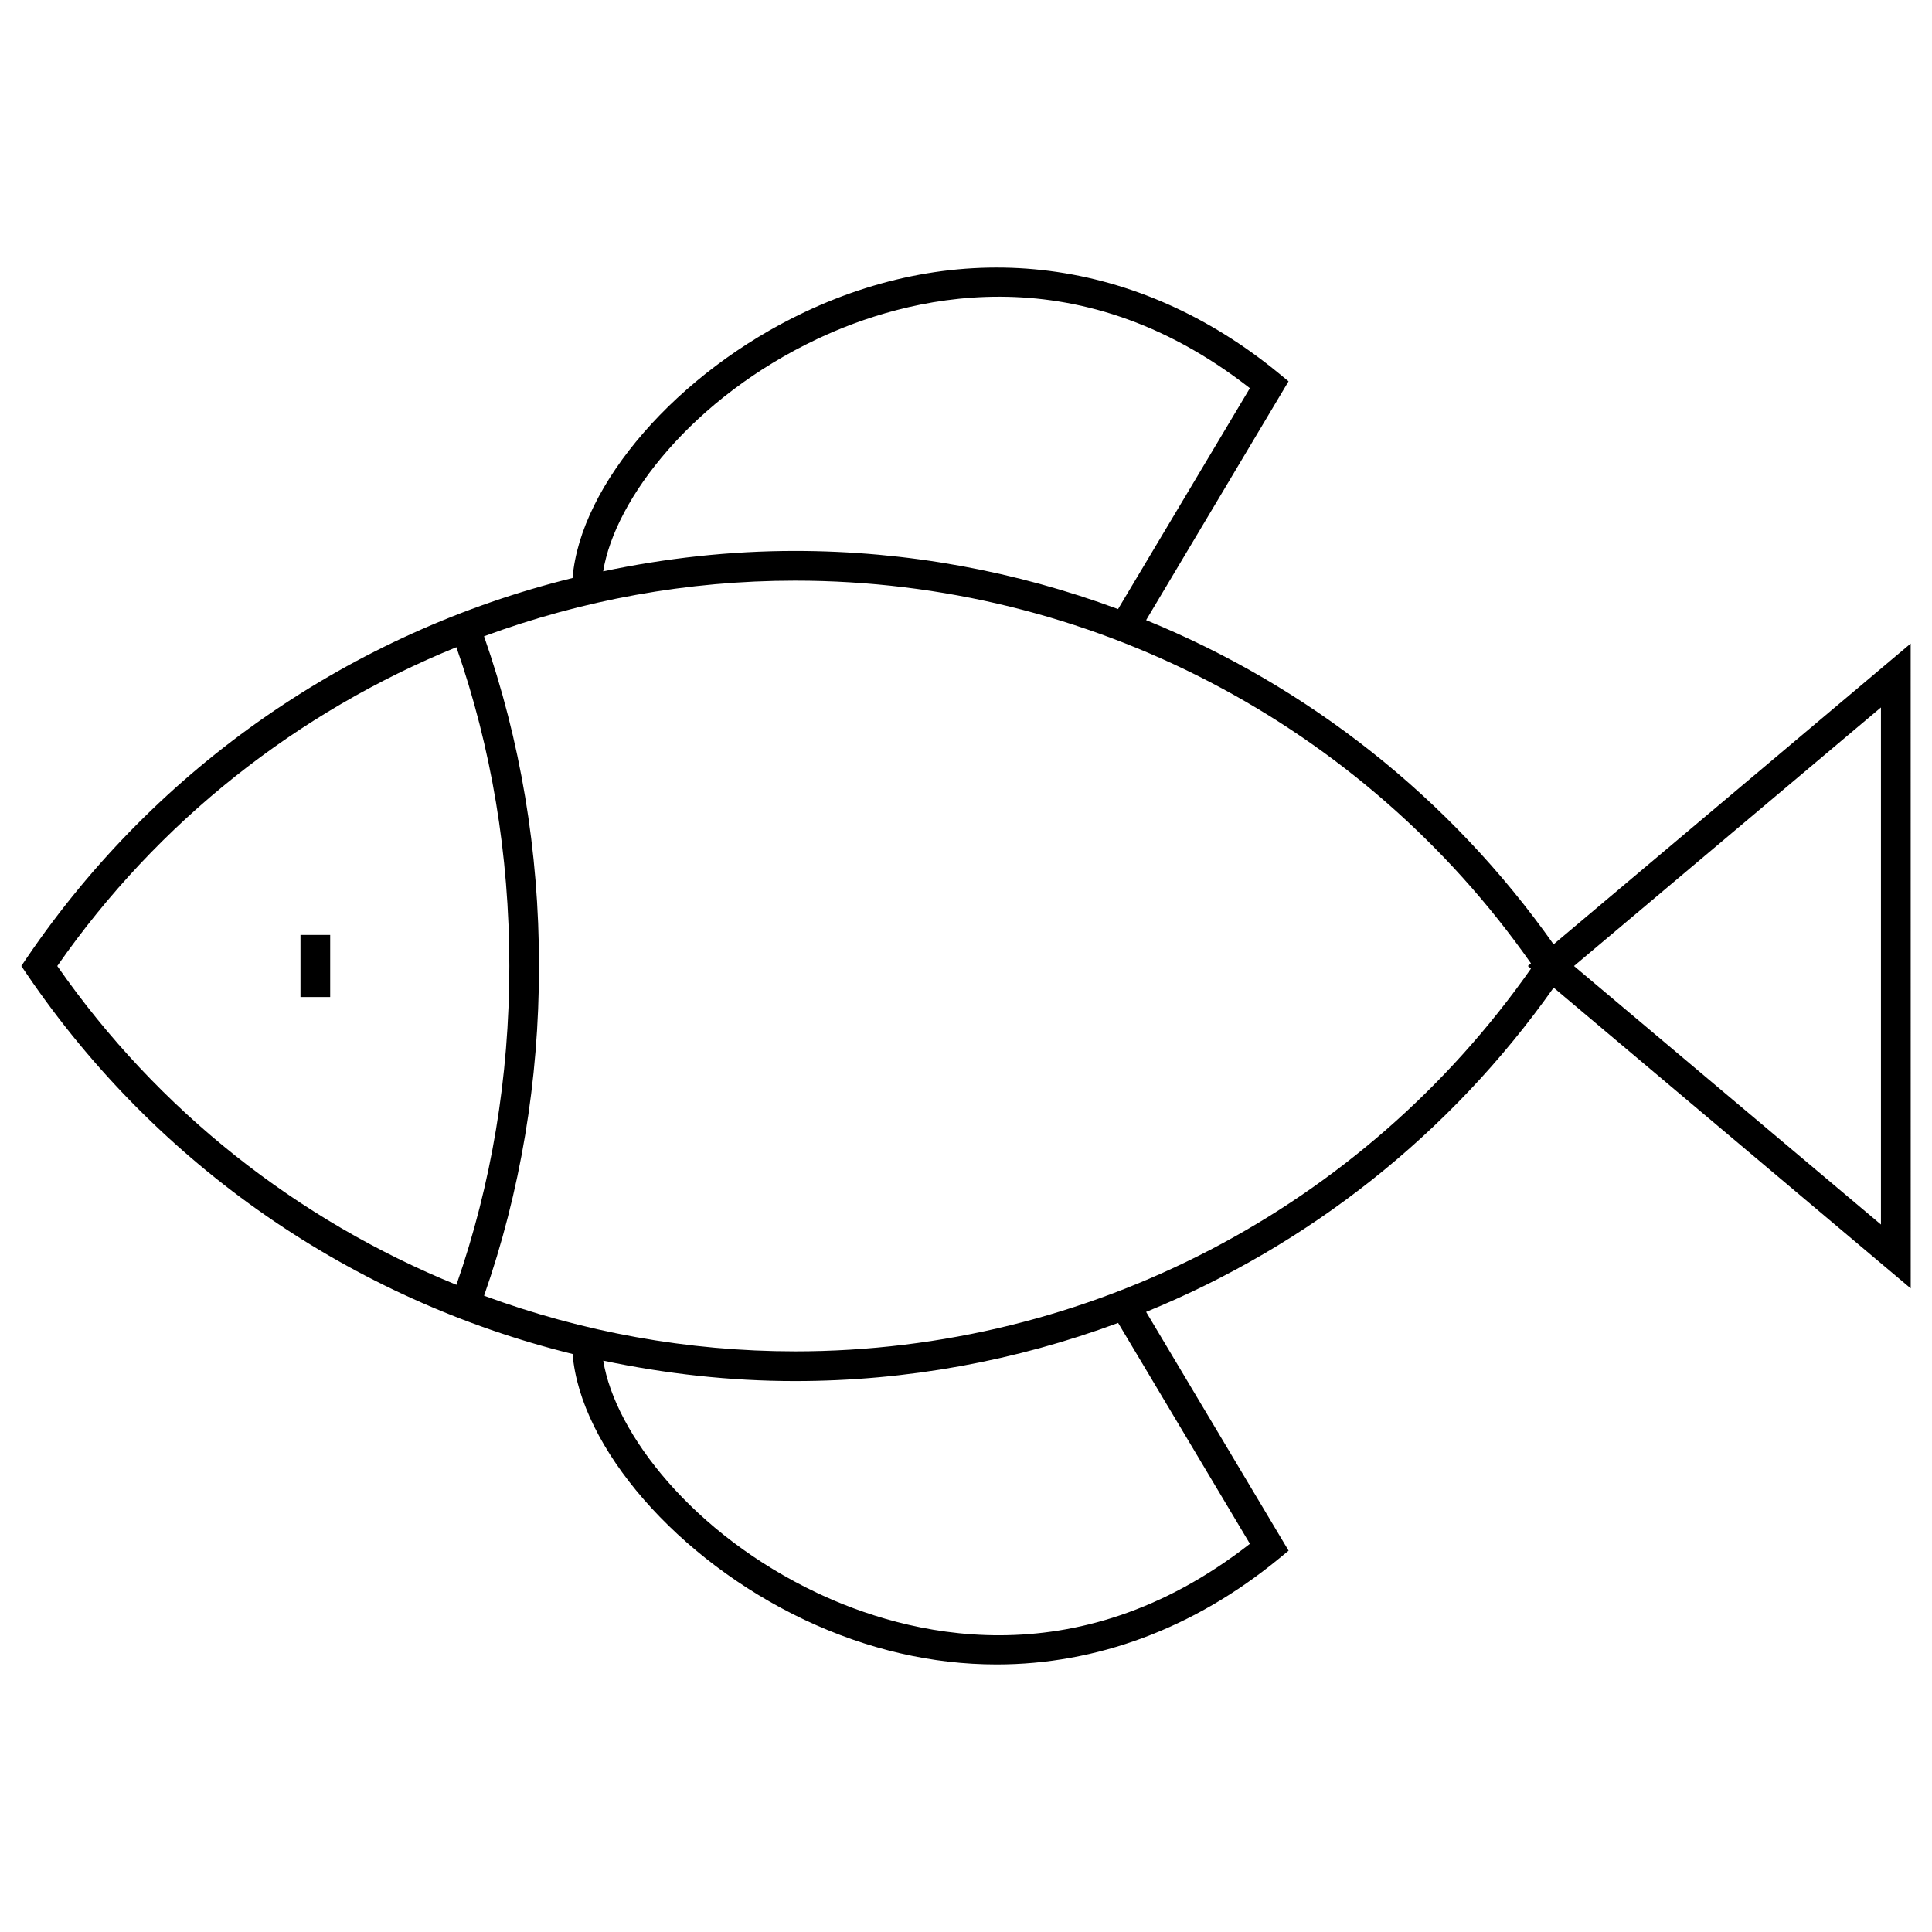 <?xml version="1.0" encoding="UTF-8"?>
<!-- Uploaded to: ICON Repo, www.iconrepo.com, Generator: ICON Repo Mixer Tools -->
<svg fill="#000000" width="800px" height="800px" version="1.1" viewBox="144 144 512 512" xmlns="http://www.w3.org/2000/svg">
 <g>
  <path d="m650.35 314.55-94.637 79.707c-27.457-38.91-65.086-68.406-107.98-85.922l37.746-63.281-2.613-2.148c-37.102-30.496-82.906-36.383-125.65-16.184-33.746 15.949-59.457 45.703-61.48 70.453-58.301 14.375-110.03 49.758-144.59 100.61l-1.496 2.215 1.504 2.211c34.559 50.844 86.277 86.238 144.59 100.61 2.023 24.75 27.734 54.496 61.48 70.453 16.727 7.902 33.938 11.816 50.902 11.816 26.371 0 52.168-9.445 74.754-28l2.613-2.148-37.762-63.273c42.91-17.523 80.531-47.02 108-85.938l94.629 79.703zm-289.78-80.711c23.004-10.871 68.125-23.355 114.66 13.035l-34.938 58.535c-27.031-10.012-55.93-15.406-85.602-15.406-17.285 0-34.289 1.914-50.844 5.406 3.129-19.281 23.809-46.016 56.719-61.57zm-201.39 166.16c26.719-38.375 63.66-67.359 105.77-84.484 9.273 26.598 14.027 54.984 14.027 84.484 0 29.52-4.754 57.898-14.02 84.492-42.105-17.133-79.059-46.109-105.78-84.492zm316.06 153.12c-46.555 36.398-91.676 23.906-114.66 13.035-32.922-15.562-53.602-42.297-56.711-61.566 16.555 3.488 33.559 5.406 50.844 5.406 29.66 0 58.566-5.391 85.602-15.406zm-120.53-50.996c-28.551 0-56.395-5.148-82.43-14.746 9.629-27.504 14.562-56.867 14.562-87.379 0-30.504-4.938-59.859-14.57-87.379 26.031-9.598 53.875-14.746 82.43-14.746 77.801 0 150.42 37.863 195.02 101.43l-0.828 0.699 0.828 0.691c-44.605 63.566-117.21 101.43-195.02 101.43zm287.76-33.613-81.348-68.508 81.348-68.52z"/>
  <path d="m223.63 391.77h7.871v16.453h-7.871z"/>
 </g>
</svg>
